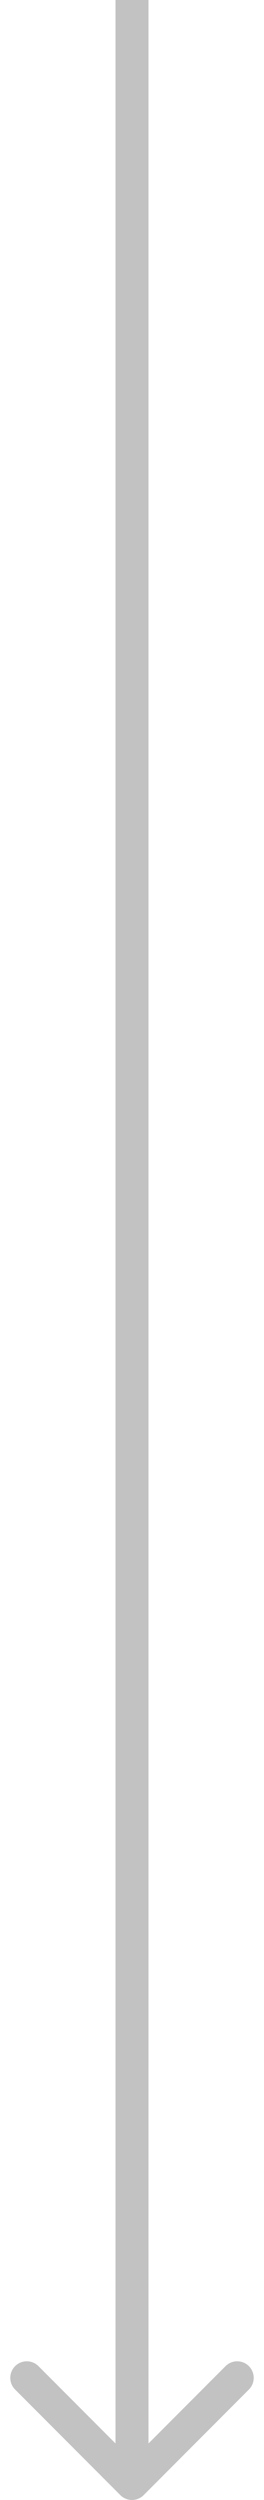 <svg xmlns="http://www.w3.org/2000/svg" width="16" height="151" fill="none"><path fill="#C2C2C2" d="M7.293 150.707a1 1 0 0 0 1.414 0l6.364-6.364a1 1 0 1 0-1.414-1.414L8 148.586l-5.657-5.657a1 1 0 1 0-1.414 1.414l6.364 6.364ZM7 0v150h2V0H7Z"/></svg>